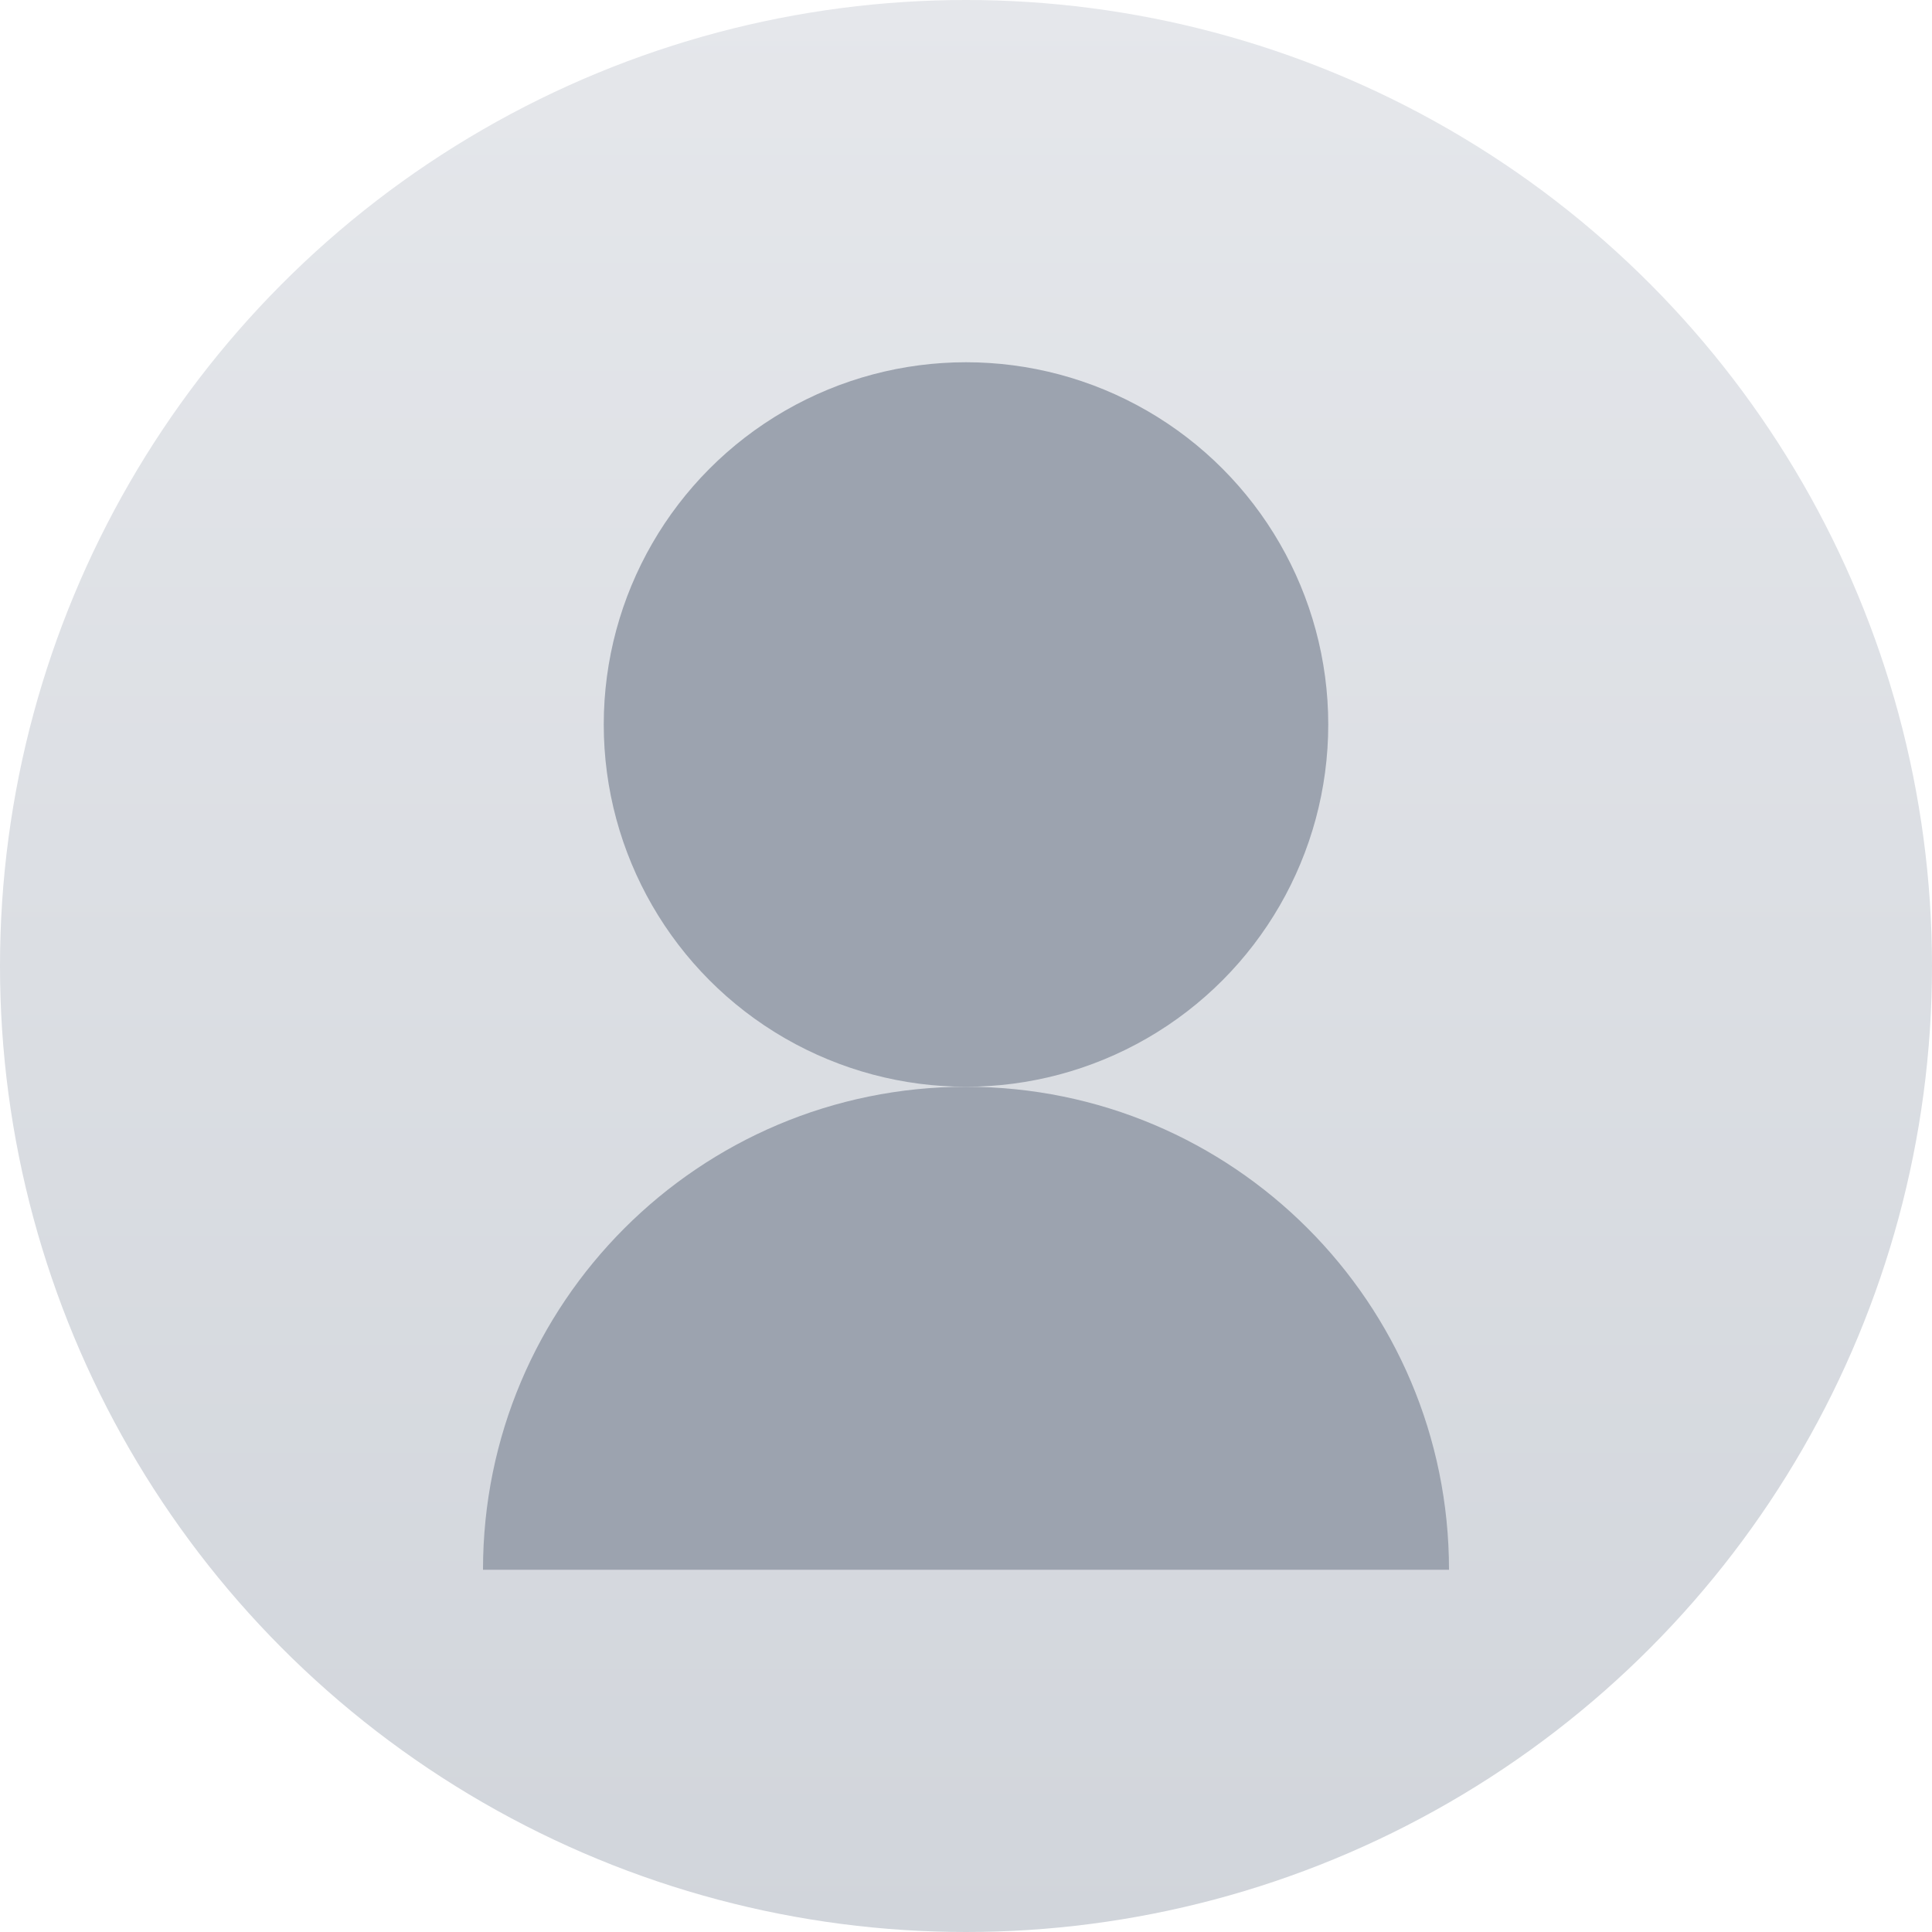 <?xml version="1.0" encoding="UTF-8"?>
<svg xmlns="http://www.w3.org/2000/svg" viewBox="0 0 64 64" role="img" aria-label="User avatar">
  <defs>
    <linearGradient id="avatarGradient" x1="0" x2="0" y1="0" y2="1">
      <stop offset="0" stop-color="#e5e7eb"/>
      <stop offset="1" stop-color="#d1d5db"/>
    </linearGradient>
  </defs>
  <circle cx="32" cy="32" r="32" fill="url(#avatarGradient)"/>
  <circle cx="32" cy="24" r="12" fill="#9ca3af"/>
  <path d="M16 52c0-8.837 7.163-16 16-16s16 7.163 16 16" fill="#9ca3af"/>
  <title>Unisex avatar</title>
</svg>
